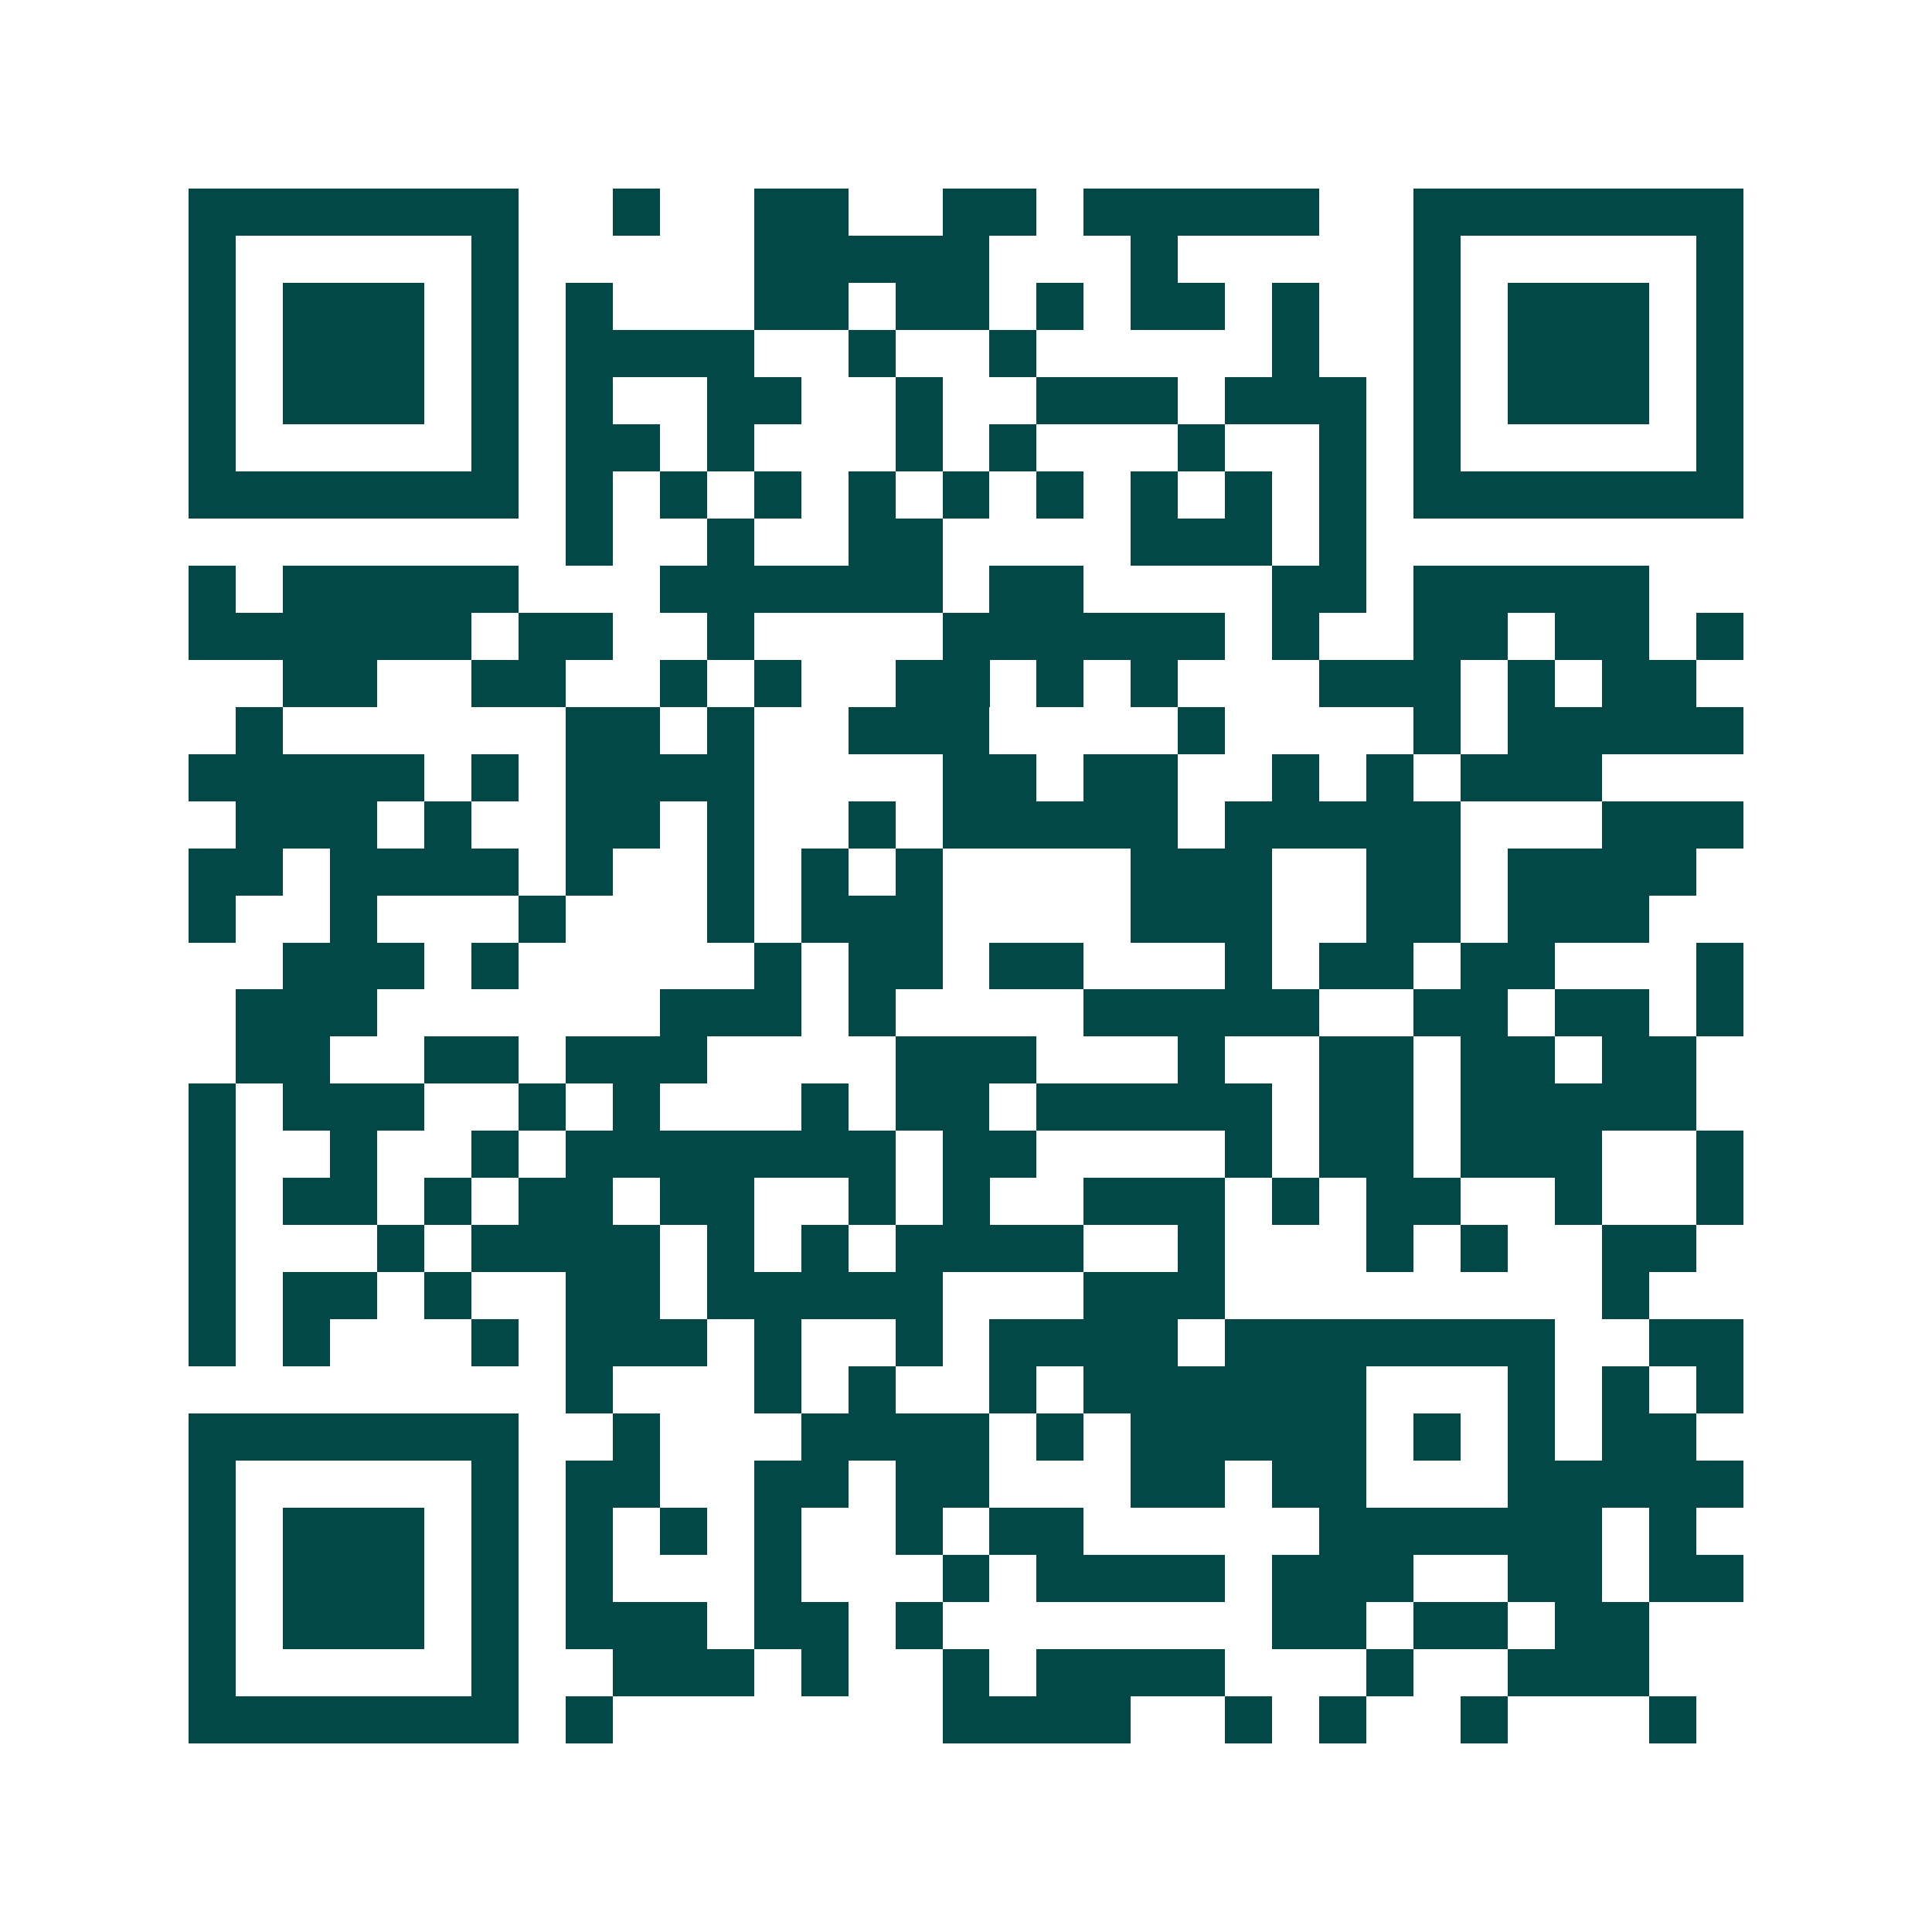 <svg xmlns="http://www.w3.org/2000/svg" width="200" height="200" viewBox="0 0 41 41" shape-rendering="crispEdges"><path fill="#ffffff" d="M0 0h41v41H0z"/><path stroke="#014847" d="M4 4.5h7m2 0h1m2 0h2m2 0h2m1 0h5m2 0h7M4 5.5h1m5 0h1m5 0h5m3 0h1m5 0h1m5 0h1M4 6.5h1m1 0h3m1 0h1m1 0h1m3 0h2m1 0h2m1 0h1m1 0h2m1 0h1m2 0h1m1 0h3m1 0h1M4 7.5h1m1 0h3m1 0h1m1 0h4m2 0h1m2 0h1m5 0h1m2 0h1m1 0h3m1 0h1M4 8.5h1m1 0h3m1 0h1m1 0h1m2 0h2m2 0h1m2 0h3m1 0h3m1 0h1m1 0h3m1 0h1M4 9.5h1m5 0h1m1 0h2m1 0h1m3 0h1m1 0h1m3 0h1m2 0h1m1 0h1m5 0h1M4 10.5h7m1 0h1m1 0h1m1 0h1m1 0h1m1 0h1m1 0h1m1 0h1m1 0h1m1 0h1m1 0h7M12 11.5h1m2 0h1m2 0h2m4 0h3m1 0h1M4 12.5h1m1 0h5m3 0h6m1 0h2m4 0h2m1 0h5M4 13.5h6m1 0h2m2 0h1m4 0h6m1 0h1m2 0h2m1 0h2m1 0h1M6 14.5h2m2 0h2m2 0h1m1 0h1m2 0h2m1 0h1m1 0h1m3 0h3m1 0h1m1 0h2M5 15.5h1m6 0h2m1 0h1m2 0h3m4 0h1m4 0h1m1 0h5M4 16.5h5m1 0h1m1 0h4m4 0h2m1 0h2m2 0h1m1 0h1m1 0h3M5 17.5h3m1 0h1m2 0h2m1 0h1m2 0h1m1 0h5m1 0h5m3 0h3M4 18.5h2m1 0h4m1 0h1m2 0h1m1 0h1m1 0h1m4 0h3m2 0h2m1 0h4M4 19.5h1m2 0h1m3 0h1m3 0h1m1 0h3m4 0h3m2 0h2m1 0h3M6 20.5h3m1 0h1m5 0h1m1 0h2m1 0h2m3 0h1m1 0h2m1 0h2m3 0h1M5 21.5h3m6 0h3m1 0h1m4 0h5m2 0h2m1 0h2m1 0h1M5 22.5h2m2 0h2m1 0h3m4 0h3m3 0h1m2 0h2m1 0h2m1 0h2M4 23.5h1m1 0h3m2 0h1m1 0h1m3 0h1m1 0h2m1 0h5m1 0h2m1 0h5M4 24.5h1m2 0h1m2 0h1m1 0h7m1 0h2m4 0h1m1 0h2m1 0h3m2 0h1M4 25.5h1m1 0h2m1 0h1m1 0h2m1 0h2m2 0h1m1 0h1m2 0h3m1 0h1m1 0h2m2 0h1m2 0h1M4 26.5h1m3 0h1m1 0h4m1 0h1m1 0h1m1 0h4m2 0h1m3 0h1m1 0h1m2 0h2M4 27.5h1m1 0h2m1 0h1m2 0h2m1 0h5m3 0h3m8 0h1M4 28.5h1m1 0h1m3 0h1m1 0h3m1 0h1m2 0h1m1 0h4m1 0h7m2 0h2M12 29.5h1m3 0h1m1 0h1m2 0h1m1 0h6m3 0h1m1 0h1m1 0h1M4 30.5h7m2 0h1m3 0h4m1 0h1m1 0h5m1 0h1m1 0h1m1 0h2M4 31.5h1m5 0h1m1 0h2m2 0h2m1 0h2m3 0h2m1 0h2m3 0h5M4 32.5h1m1 0h3m1 0h1m1 0h1m1 0h1m1 0h1m2 0h1m1 0h2m5 0h6m1 0h1M4 33.5h1m1 0h3m1 0h1m1 0h1m3 0h1m3 0h1m1 0h4m1 0h3m2 0h2m1 0h2M4 34.5h1m1 0h3m1 0h1m1 0h3m1 0h2m1 0h1m7 0h2m1 0h2m1 0h2M4 35.5h1m5 0h1m2 0h3m1 0h1m2 0h1m1 0h4m3 0h1m2 0h3M4 36.5h7m1 0h1m7 0h4m2 0h1m1 0h1m2 0h1m3 0h1"/></svg>
